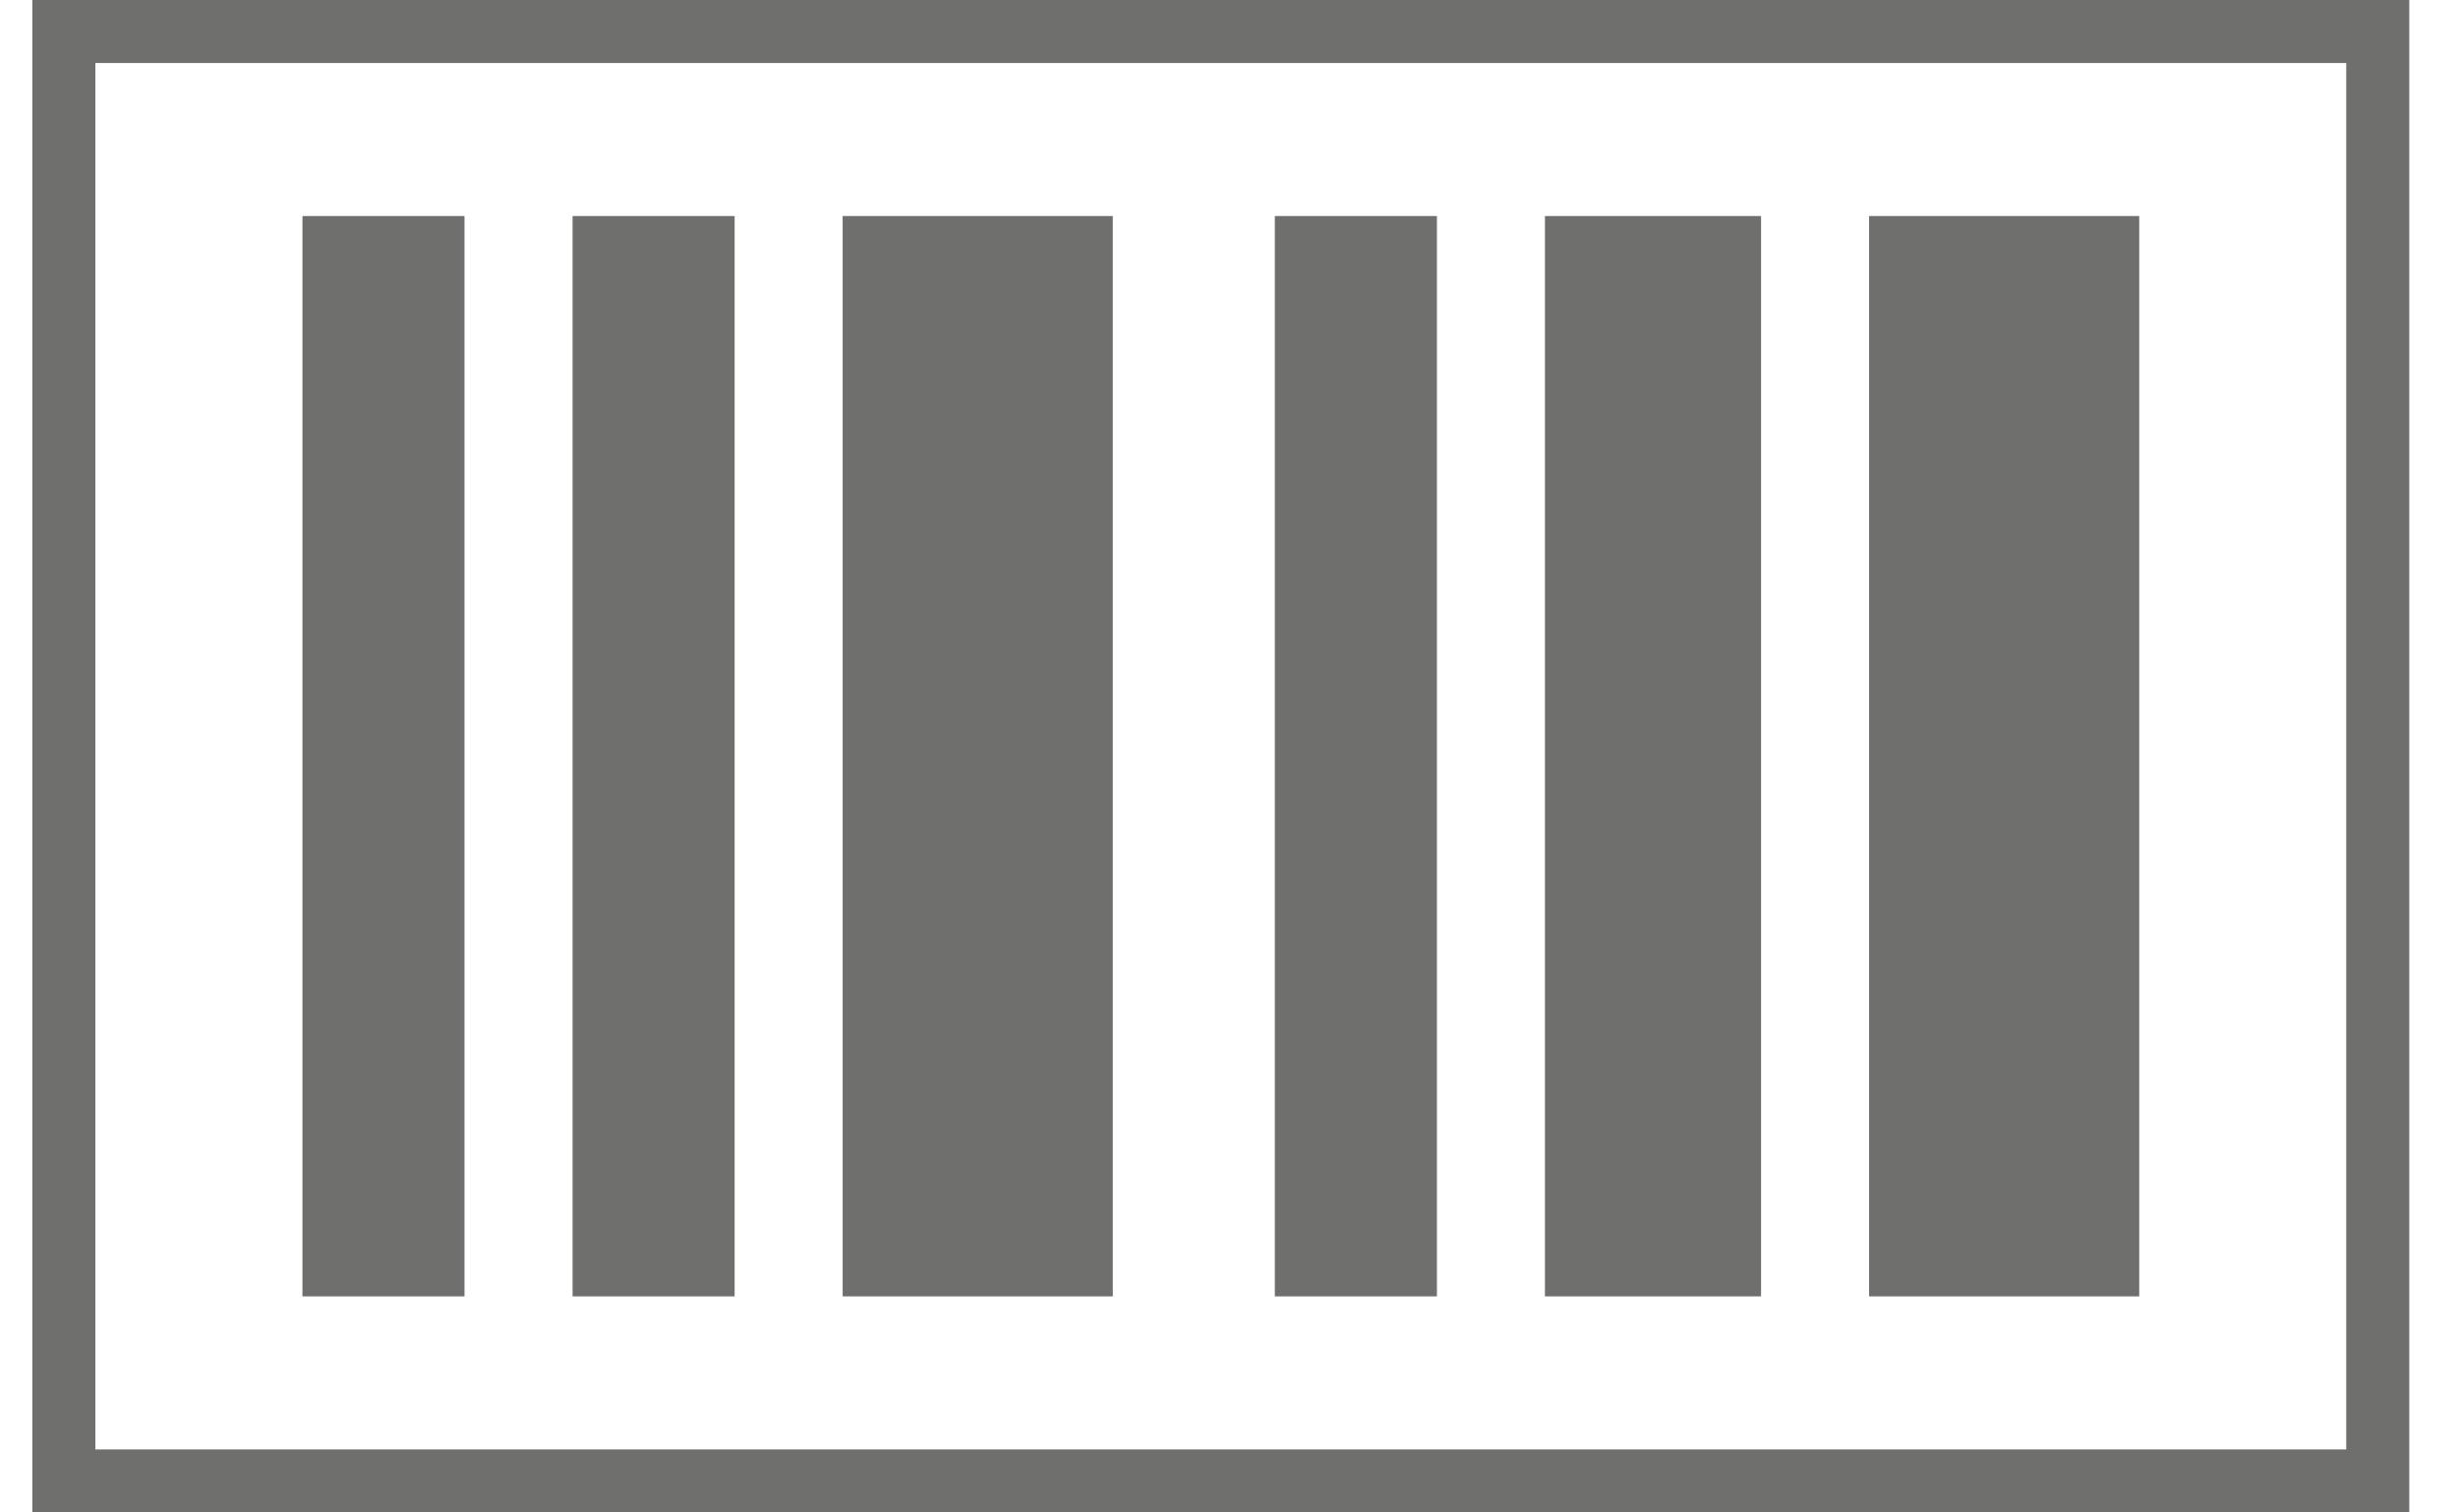 <svg width="39" height="24" viewBox="0 0 39 24" fill="none" xmlns="http://www.w3.org/2000/svg">
<g opacity="0.64">
<rect x="1.013" y="0.5" width="36.714" height="23" stroke="#1D1D1B"/>
<path d="M4.799 20.571H7.37V3.428H4.799V20.571ZM9.085 20.571H11.656V3.428H9.085V20.571ZM13.37 20.571H17.656V3.428H13.37V20.571ZM20.227 20.571H22.799V3.428H20.227V20.571ZM24.513 20.571H27.942V3.428H24.513V20.571ZM29.656 3.428V20.571H33.942V3.428H29.656Z" fill="#1D1D1B"/>
</g>
</svg>
